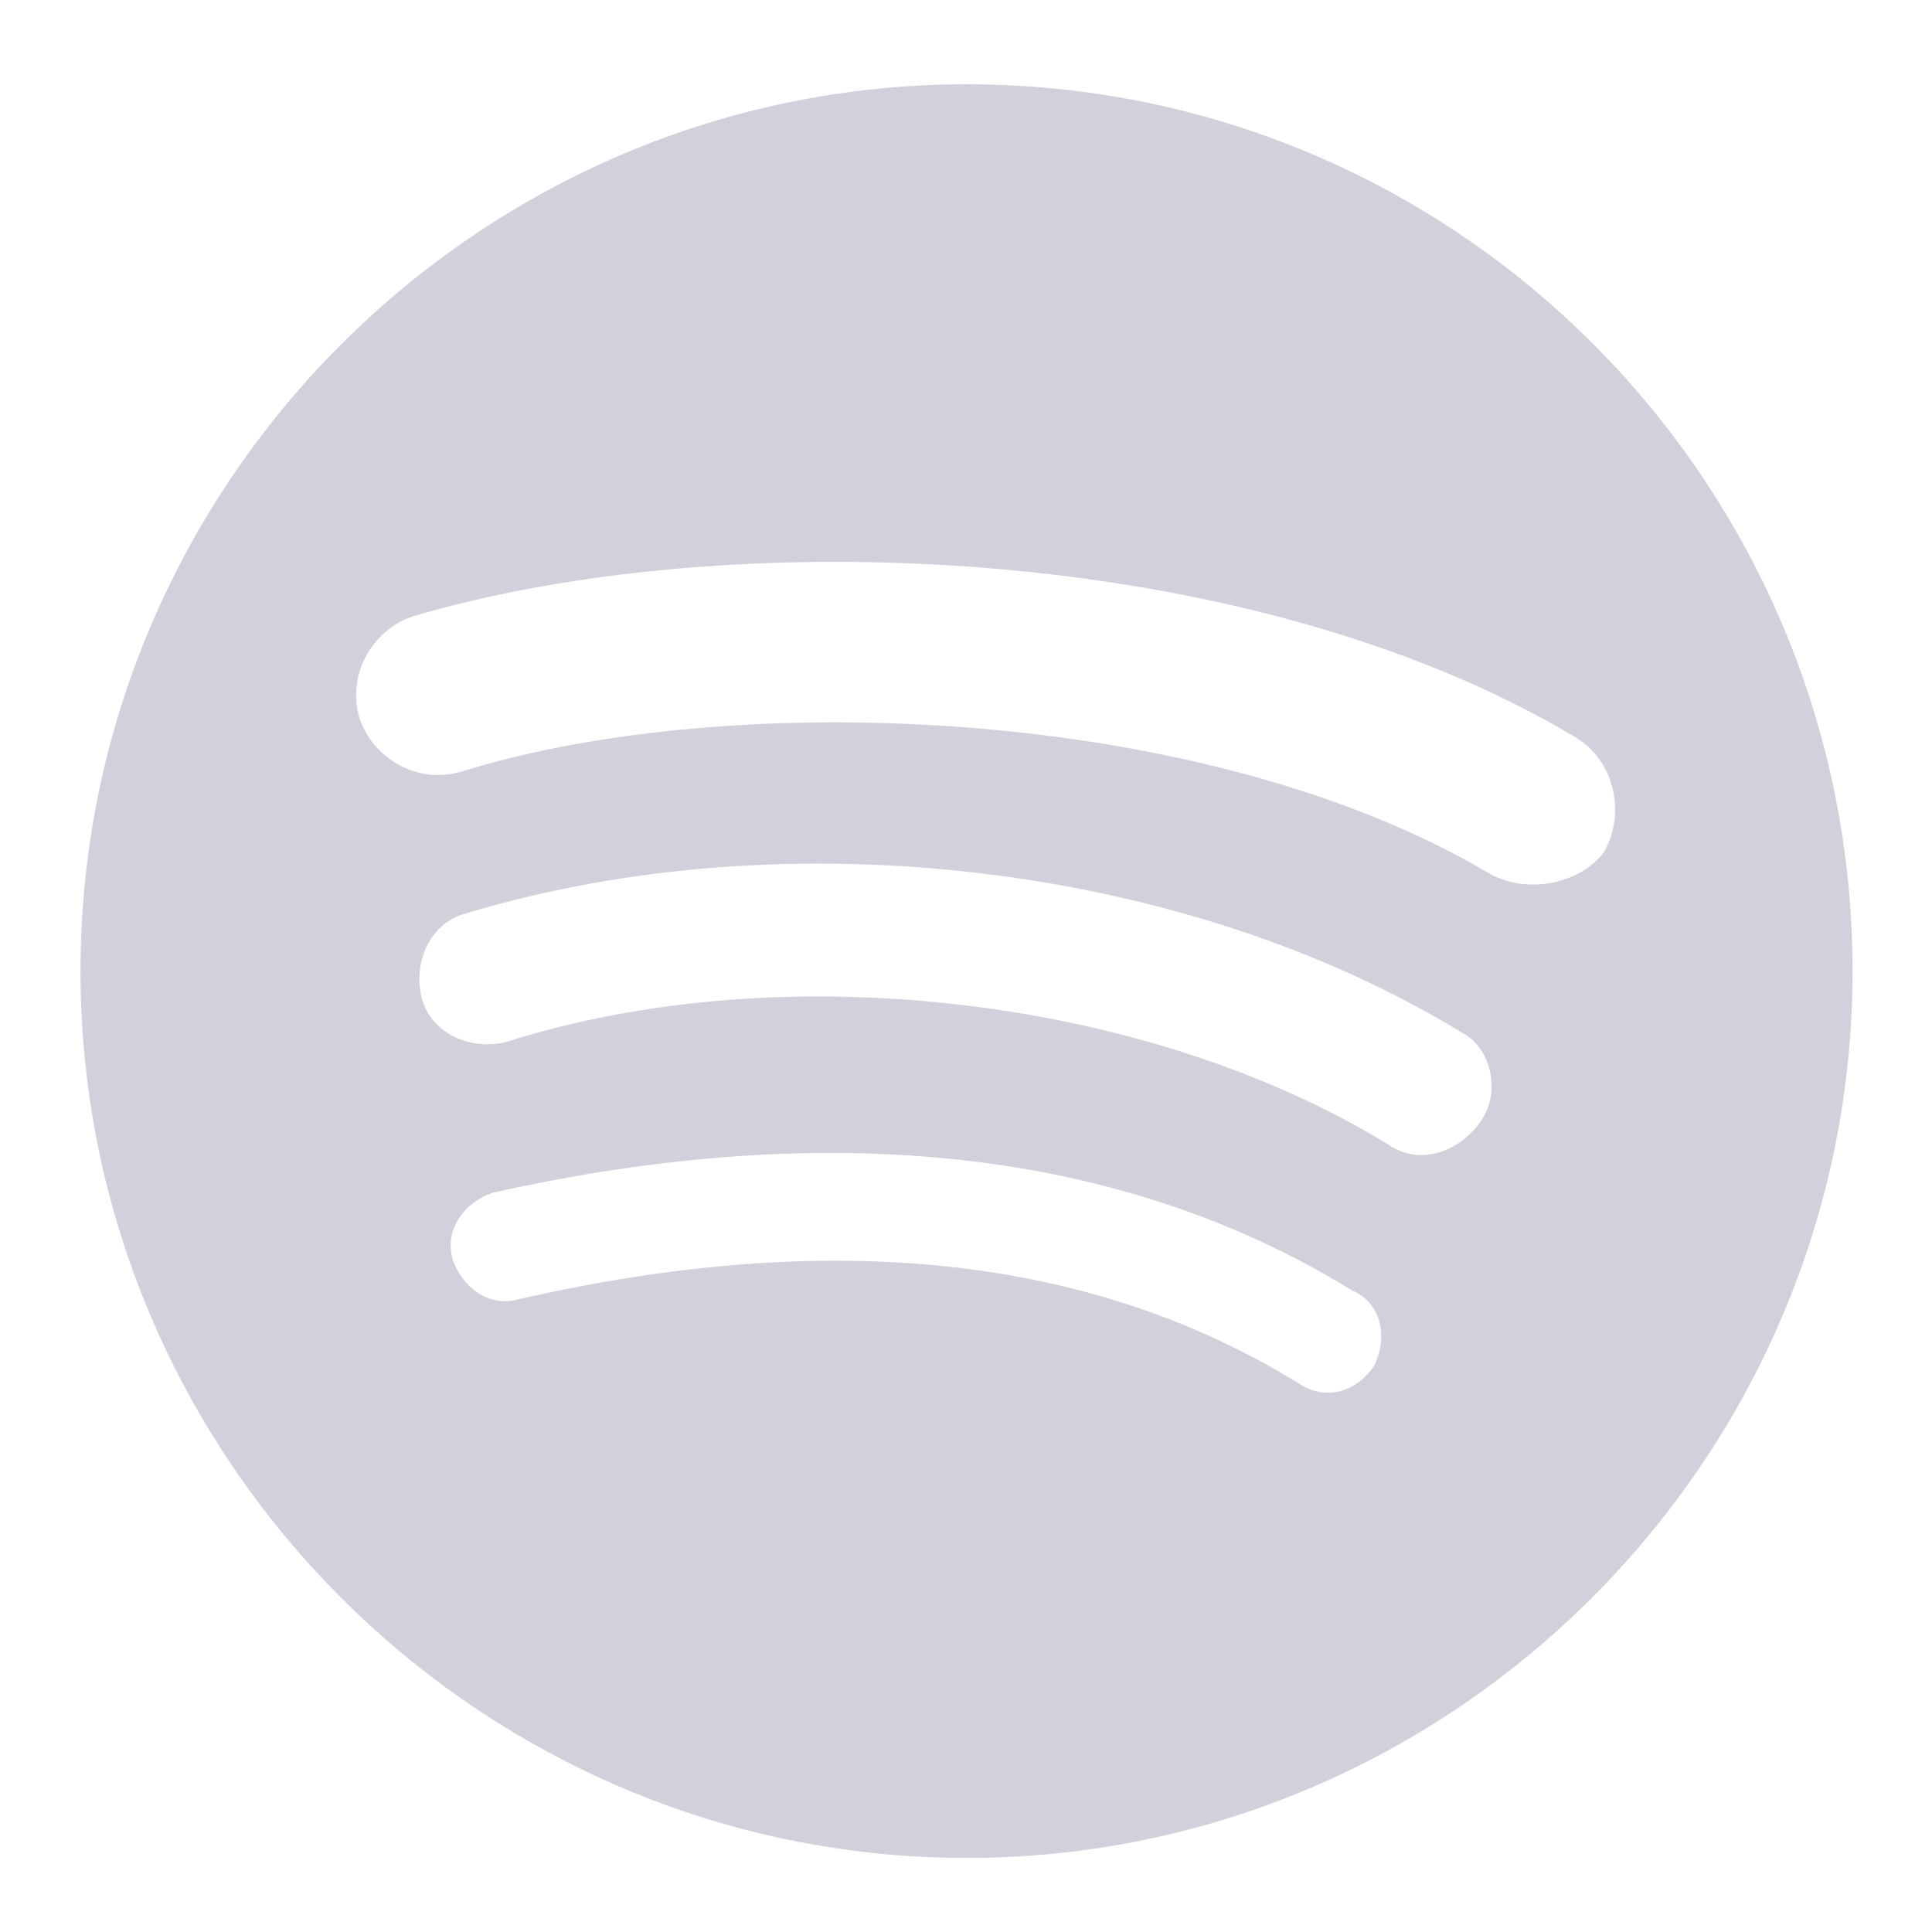 <svg width="24" height="24" viewBox="0 0 24 24" fill="none" xmlns="http://www.w3.org/2000/svg">
<path fill-rule="evenodd" clip-rule="evenodd" d="M12.007 1.047C5.953 1.047 1 6.004 1 12.063C1 18.122 5.953 23.08 12.007 23.08C18.06 23.08 23.013 18.122 23.013 12.063C23.013 6.004 18.115 1.047 12.007 1.047ZM17.07 16.966C16.849 17.296 16.464 17.406 16.134 17.186C13.547 15.588 10.301 15.258 6.448 16.139C6.063 16.25 5.733 15.974 5.623 15.644C5.513 15.258 5.788 14.928 6.118 14.817C10.301 13.881 13.933 14.267 16.794 16.029C17.18 16.194 17.235 16.635 17.07 16.966ZM18.39 13.936C18.115 14.322 17.62 14.487 17.235 14.211C14.263 12.394 9.75 11.843 6.283 12.945C5.843 13.055 5.348 12.834 5.238 12.394C5.127 11.953 5.348 11.457 5.788 11.347C9.805 10.135 14.758 10.741 18.17 12.834C18.5 13 18.666 13.55 18.39 13.936ZM18.5 10.851C14.978 8.758 9.09 8.538 5.733 9.585C5.183 9.75 4.632 9.419 4.467 8.924C4.302 8.373 4.632 7.822 5.127 7.657C9.035 6.5 15.474 6.72 19.546 9.144C20.041 9.419 20.206 10.08 19.931 10.576C19.656 10.962 18.996 11.127 18.5 10.851Z" fill="#D2D1DB"/>
</svg>
